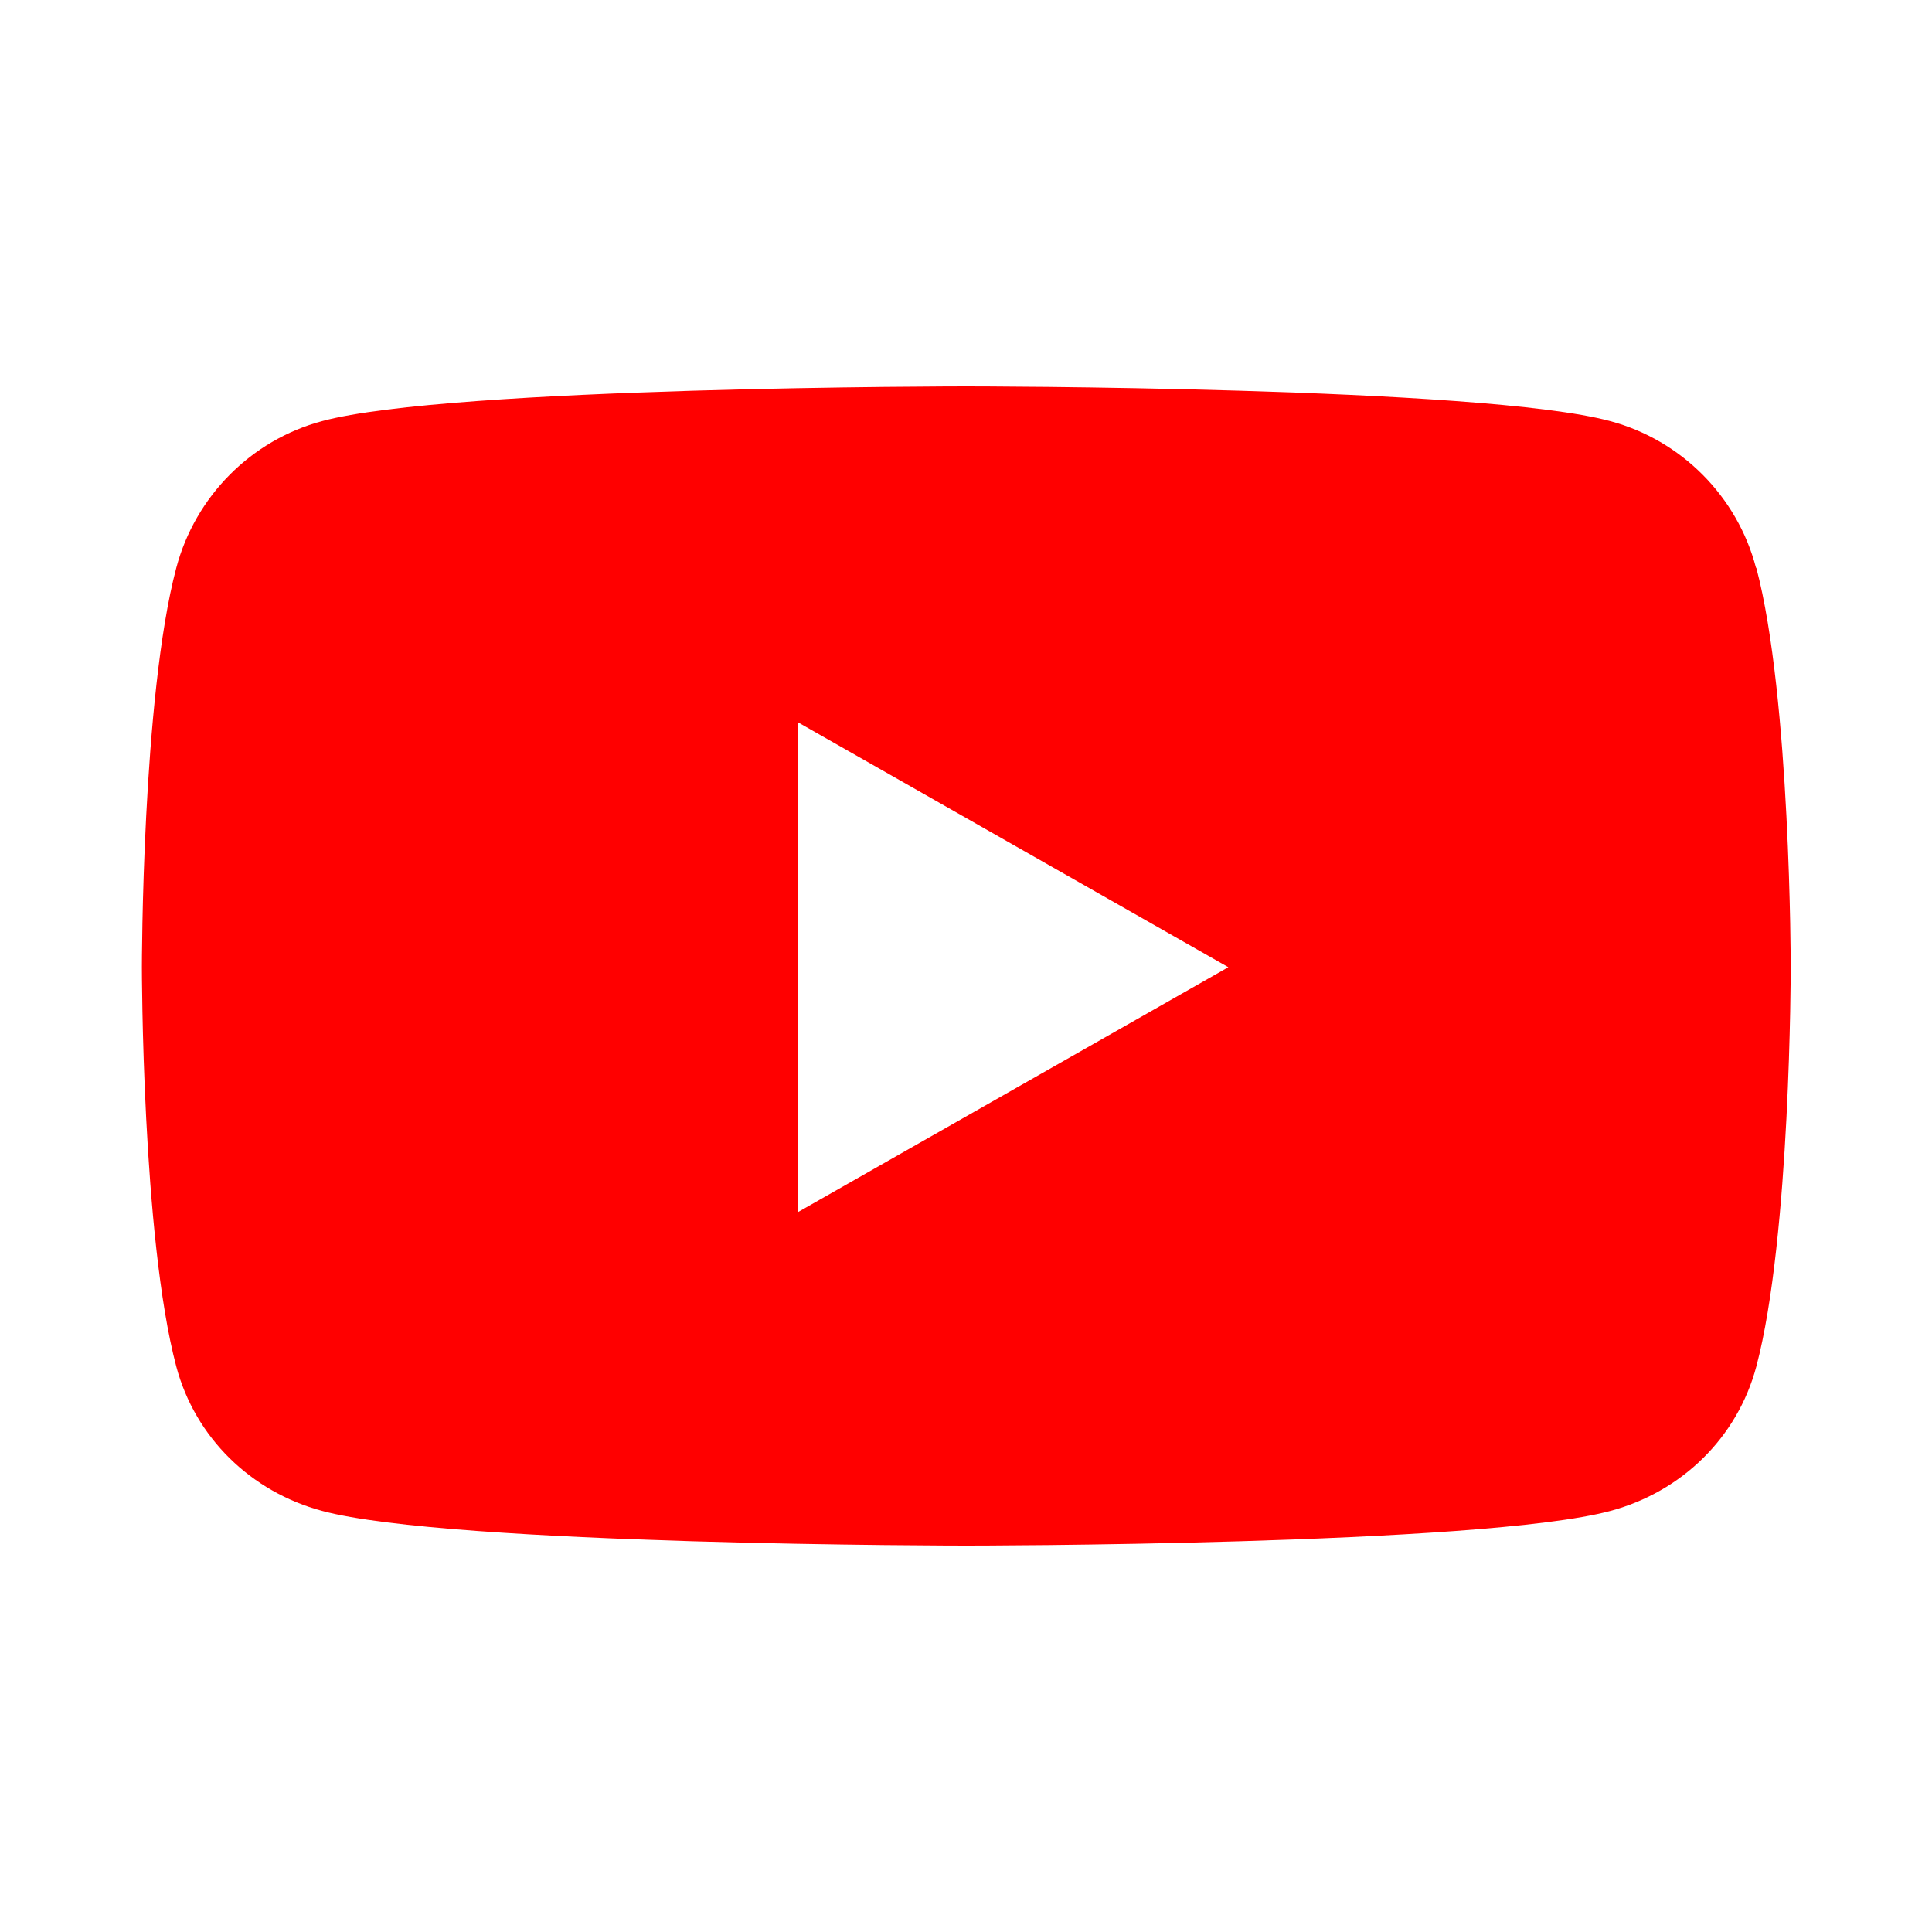 <svg xmlns="http://www.w3.org/2000/svg" viewBox="0 0 640 640" fill="#FF0000"><!--!Font Awesome Free v7.0.0 by @fontawesome - https://fontawesome.com License - https://fontawesome.com/license/free Copyright 2025 Fonticons, Inc.--><path d="M581.7 188.1C575.5 164.4 556.9 145.8 533.4 139.5C490.9 128 320.1 128 320.1 128C320.1 128 149.3 128 106.7 139.5C83.2 145.8 64.7 164.4 58.4 188.1C47 231 47 320.4 47 320.4C47 320.4 47 409.8 58.4 452.7C64.7 476.3 83.2 494.2 106.7 500.5C149.3 512 320.1 512 320.1 512C320.1 512 490.9 512 533.5 500.5C557 494.2 575.5 476.3 581.8 452.7C593.2 409.8 593.2 320.4 593.2 320.4C593.2 320.4 593.2 231 581.8 188.1zM264.2 401.6L264.2 239.2L406.9 320.4L264.2 401.6z"/></svg>